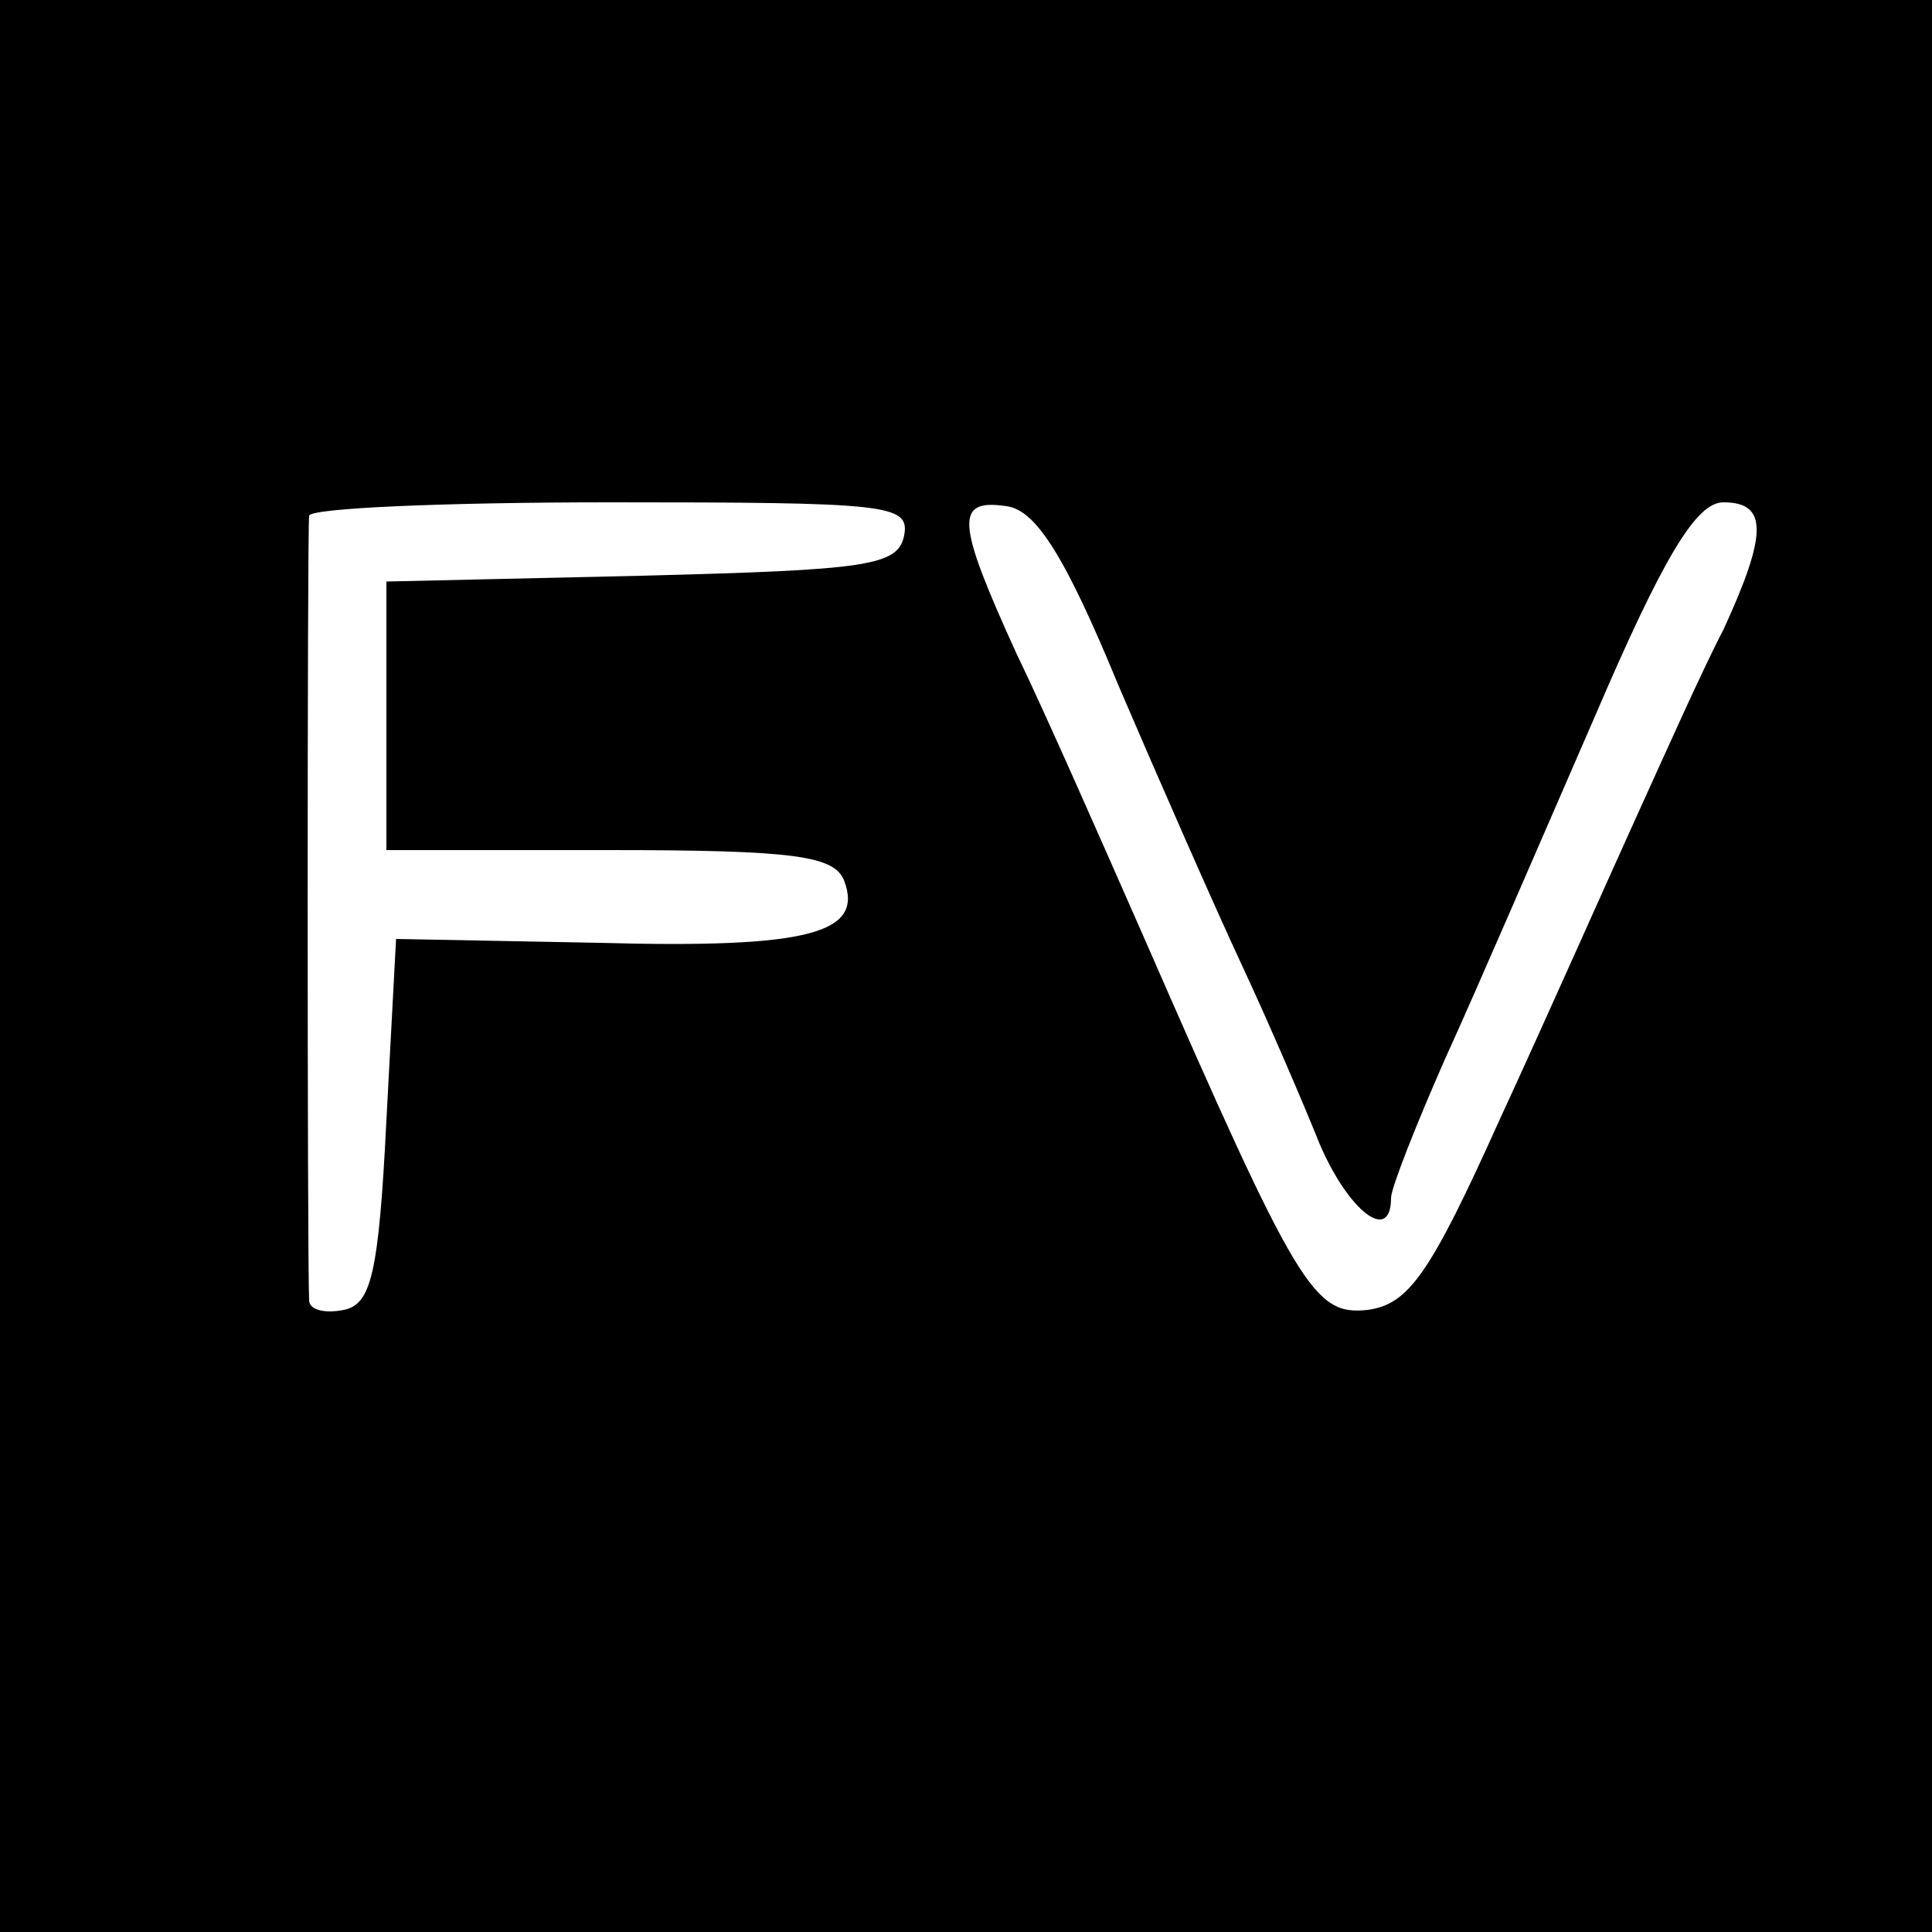 <?xml version="1.0" standalone="no"?>
<!DOCTYPE svg PUBLIC "-//W3C//DTD SVG 20010904//EN"
 "http://www.w3.org/TR/2001/REC-SVG-20010904/DTD/svg10.dtd">
<svg version="1.0" xmlns="http://www.w3.org/2000/svg"
 width="100pt" height="100pt" viewBox="0 0 100 100"
 preserveAspectRatio="xMidYMid meet">
<g transform="translate(0,100) scale(0.1,-0.1)"
fill="#000000" stroke="none">
<path d="M0 500 l0 -500 500 0 500 0 0 500 0 500 -500 0 -500 0 0 -500z m468
223 c-3 -16 -19 -18 -136 -21 l-132 -3 0 -69 0 -70 115 0 c97 0 117 -3 122
-16 10 -27 -18 -35 -127 -32 l-105 2 -5 -94 c-4 -80 -8 -95 -22 -98 -10 -2
-18 0 -18 5 -1 20 -1 399 0 406 0 4 70 7 156 7 143 0 155 -1 152 -17z m111
-78 c21 -49 50 -115 64 -145 14 -30 32 -72 40 -92 15 -35 37 -52 37 -28 0 5
13 38 28 72 16 35 50 114 77 176 36 84 53 112 67 112 23 0 23 -16 0 -66 -11
-21 -31 -66 -46 -99 -15 -33 -46 -103 -70 -155 -36 -80 -47 -95 -68 -98 -28
-3 -36 10 -116 193 -22 50 -51 116 -66 147 -31 68 -32 80 -5 76 15 -2 30 -25
58 -93z"/>
</g>
</svg>
